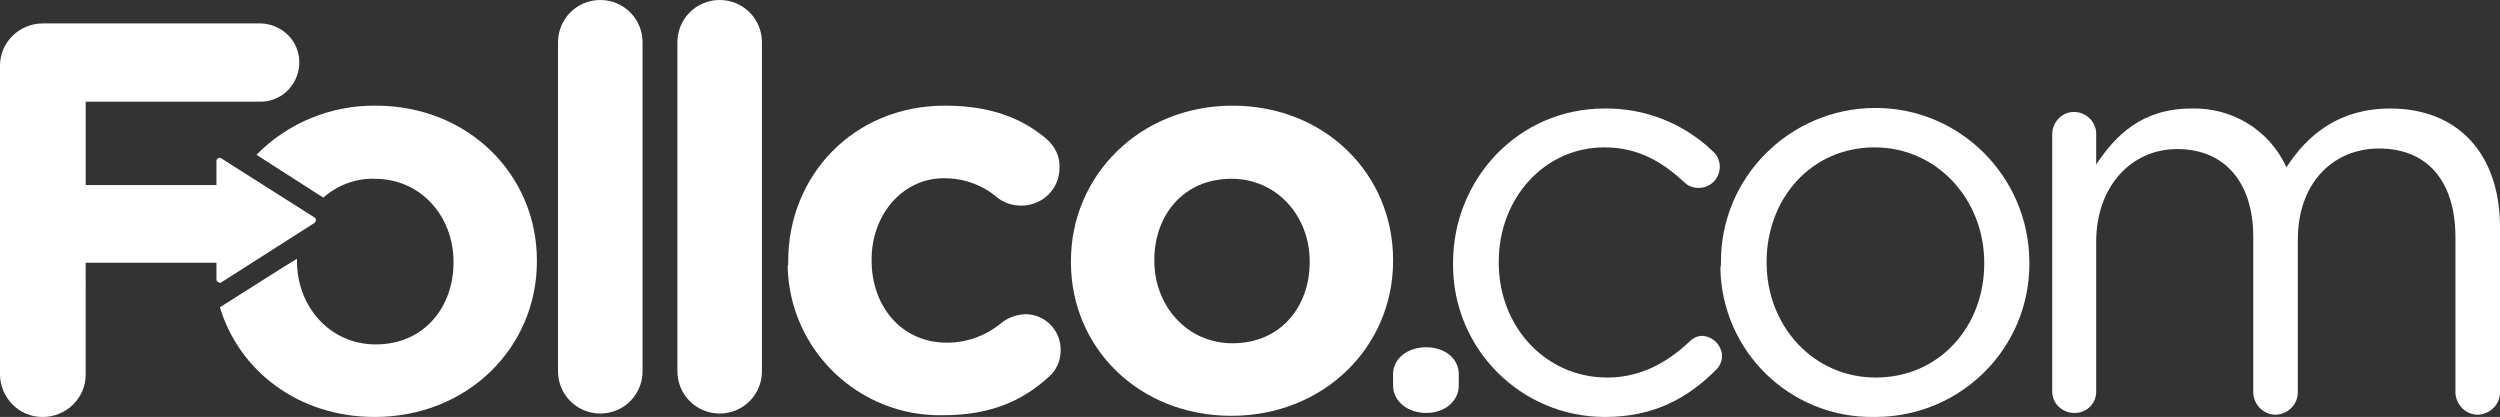 <?xml version="1.0" encoding="utf-8"?>
<!-- Generator: Adobe Illustrator 23.0.1, SVG Export Plug-In . SVG Version: 6.00 Build 0)  -->
<svg version="1.1" id="Layer_1" xmlns="http://www.w3.org/2000/svg" xmlns:xlink="http://www.w3.org/1999/xlink" x="0px" y="0px"
	 viewBox="0 0 437.7 73" style="enable-background:new 0 0 437.7 73;" xml:space="preserve">
<rect x="0" y="0" width="437.7" height="73" fill="#333333" stroke="none"/>
<style type="text/css">
	.st0{fill:#FFFFFF;}
</style>
<title>Asset 3</title>
<path class="st0" d="M138,45.9v-0.2c0-14.9,11.4-27.2,27.4-27.2c7.9,0,13.4,2.1,17.8,5.8c1.5,1.3,2.4,3.1,2.3,5.1
	c0,3.7-3,6.6-6.7,6.6l0,0c-1.6,0-3.1-0.5-4.3-1.5c-2.6-2.2-5.9-3.3-9.2-3.3c-7.4,0-12.7,6.5-12.7,14.2v0.2c0,8,5.2,14.4,13.2,14.4
	c3.6,0,7-1.3,9.7-3.6c1.2-0.9,2.6-1.3,4-1.4c3.5,0,6.3,2.9,6.2,6.4c0,1.8-0.8,3.5-2.1,4.6c-4.4,4-9.9,6.7-18.5,6.7
	c-14.7,0.3-26.9-11.4-27.2-26.1C138,46.5,138,46.2,138,45.9z"/>
<path class="st0" d="M229.3,45.9v-0.2c0-7.7-5.6-14.4-13.7-14.4c-8.5,0-13.5,6.5-13.5,14.2v0.2c0,7.7,5.6,14.4,13.7,14.4
	C224.3,60.1,229.3,53.6,229.3,45.9z M187.5,45.9v-0.2c0-15,12.1-27.2,28.3-27.2s28.1,12,28.1,27v0.2c0,15-12.1,27.1-28.3,27.1
	S187.5,60.9,187.5,45.9z"/>
<path class="st0" d="M97.7,7.4c0-4.1,3.3-7.4,7.4-7.4s7.4,3.3,7.4,7.4V65c0,4.1-3.3,7.4-7.4,7.4s-7.4-3.3-7.4-7.4l0,0V7.4z"/>
<path class="st0" d="M118.6,7.4c0-4.1,3.3-7.4,7.4-7.4c4.1,0,7.4,3.3,7.4,7.4V65c0,4.1-3.3,7.4-7.4,7.4s-7.4-3.3-7.4-7.4L118.6,7.4z
	"/>
<path class="st0" d="M55.1,38.1L38.7,27.7c-0.2-0.1-0.6-0.1-0.7,0.2c-0.1,0.1-0.1,0.2-0.1,0.3v4.2H15V17.8h30.8
	c3.8-0.1,6.7-3.3,6.6-7.1c-0.1-3.6-3-6.4-6.6-6.6H7.5C3.4,4.1,0,7.4,0,11.5v0.1v53.9C0,69.6,3.3,73,7.4,73h0.1
	c4.1,0,7.5-3.3,7.5-7.4c0,0,0,0,0-0.1V46h22.9v2.9c0,0.2,0.1,0.4,0.3,0.5c0.1,0,0.2,0.1,0.3,0.1s0.2,0,0.3-0.1L55.1,39
	c0.1-0.1,0.2-0.3,0.2-0.4C55.3,38.4,55.3,38.2,55.1,38.1z"/>
<path class="st0" d="M65.8,18.5c-7.8-0.1-15.4,3-20.9,8.6l11.7,7.5c2.5-2.2,5.7-3.4,9-3.3c8.2,0,13.8,6.7,13.8,14.5V46
	c0,7.7-5.1,14.3-13.6,14.3c-8.2,0-13.8-6.8-13.8-14.5v-0.2c0-0.1,0-0.2,0-0.3l-2.6,1.6l-10.9,6.9C41.9,65,52.3,73,65.6,73
	C81.9,73,94,60.8,94,45.8v-0.2C94,30.6,82,18.5,65.8,18.5z"/>
<path class="st0" d="M249.7,60.8c3.3,0,5.7,2,5.7,4.7v2c0,2.7-2.4,4.8-5.7,4.8s-5.8-2.1-5.8-4.8v-2
	C243.9,62.8,246.4,60.8,249.7,60.8z"/>
<path class="st0" d="M254.4,46.2V46c0-14.6,11.4-27,26.5-27c7.1-0.1,13.9,2.6,19,7.5c0.8,0.7,1.2,1.7,1.2,2.7c0,2-1.6,3.7-3.7,3.7
	l0,0c-0.9,0-1.8-0.3-2.4-0.9c-3.7-3.4-7.9-6.2-14.1-6.2c-10.5,0-18.5,8.9-18.5,20V46c0,11.2,8.2,20.1,19,20.1
	c5.9,0,10.6-2.7,14.4-6.3c0.6-0.6,1.4-1,2.2-1c1.9,0.1,3.4,1.6,3.5,3.5c0,0.9-0.4,1.8-1,2.4c-4.9,4.9-10.8,8.3-19.5,8.3
	c-14.7,0-26.6-11.9-26.6-26.6C254.4,46.3,254.4,46.3,254.4,46.2z"/>
<path class="st0" d="M347.4,46.2V46c0-11.1-8.3-20.2-19.2-20.2c-11.2,0-18.9,9.1-18.9,20V46c0,11.1,8.2,20.1,19.1,20.1
	C339.6,66.1,347.4,57.1,347.4,46.2z M301.3,46.2V46c-0.1-14.9,12-27,26.9-27.1s27,12,27.1,26.9V46c0.1,14.9-11.9,26.9-26.8,27
	c-0.1,0-0.2,0-0.4,0c-14.7,0.2-26.7-11.5-26.9-26.2C301.3,46.6,301.3,46.4,301.3,46.2z"/>
<path class="st0" d="M359.3,23.5c0-2.1,1.7-3.9,3.8-3.9c2.1,0,3.9,1.7,3.9,3.8v0.1v5.3c3.4-5.1,8-9.8,16.7-9.8
	c7.1-0.2,13.7,3.8,16.6,10.3c3.7-5.7,9.2-10.3,18.2-10.3c11.9,0,19.2,8,19.2,20.8v28.7c0.1,2.1-1.5,3.9-3.7,4.1
	c-2.1,0.1-3.9-1.5-4.1-3.7c0-0.1,0-0.3,0-0.4V41.6c0-10-5-15.6-13.4-15.6c-7.8,0-14.2,5.8-14.2,16v26.5c0.1,2.1-1.5,3.9-3.7,4.1
	c-2.1,0.1-3.9-1.5-4.1-3.7c0-0.1,0-0.3,0-0.4v-27c0-9.7-5.1-15.4-13.3-15.4S367,32.8,367,42.3v26.1c0.1,2.1-1.5,3.8-3.6,3.9
	c-0.1,0-0.1,0-0.2,0c-2.1,0-3.9-1.6-3.9-3.8v-0.1V23.5z"/>
</svg>

